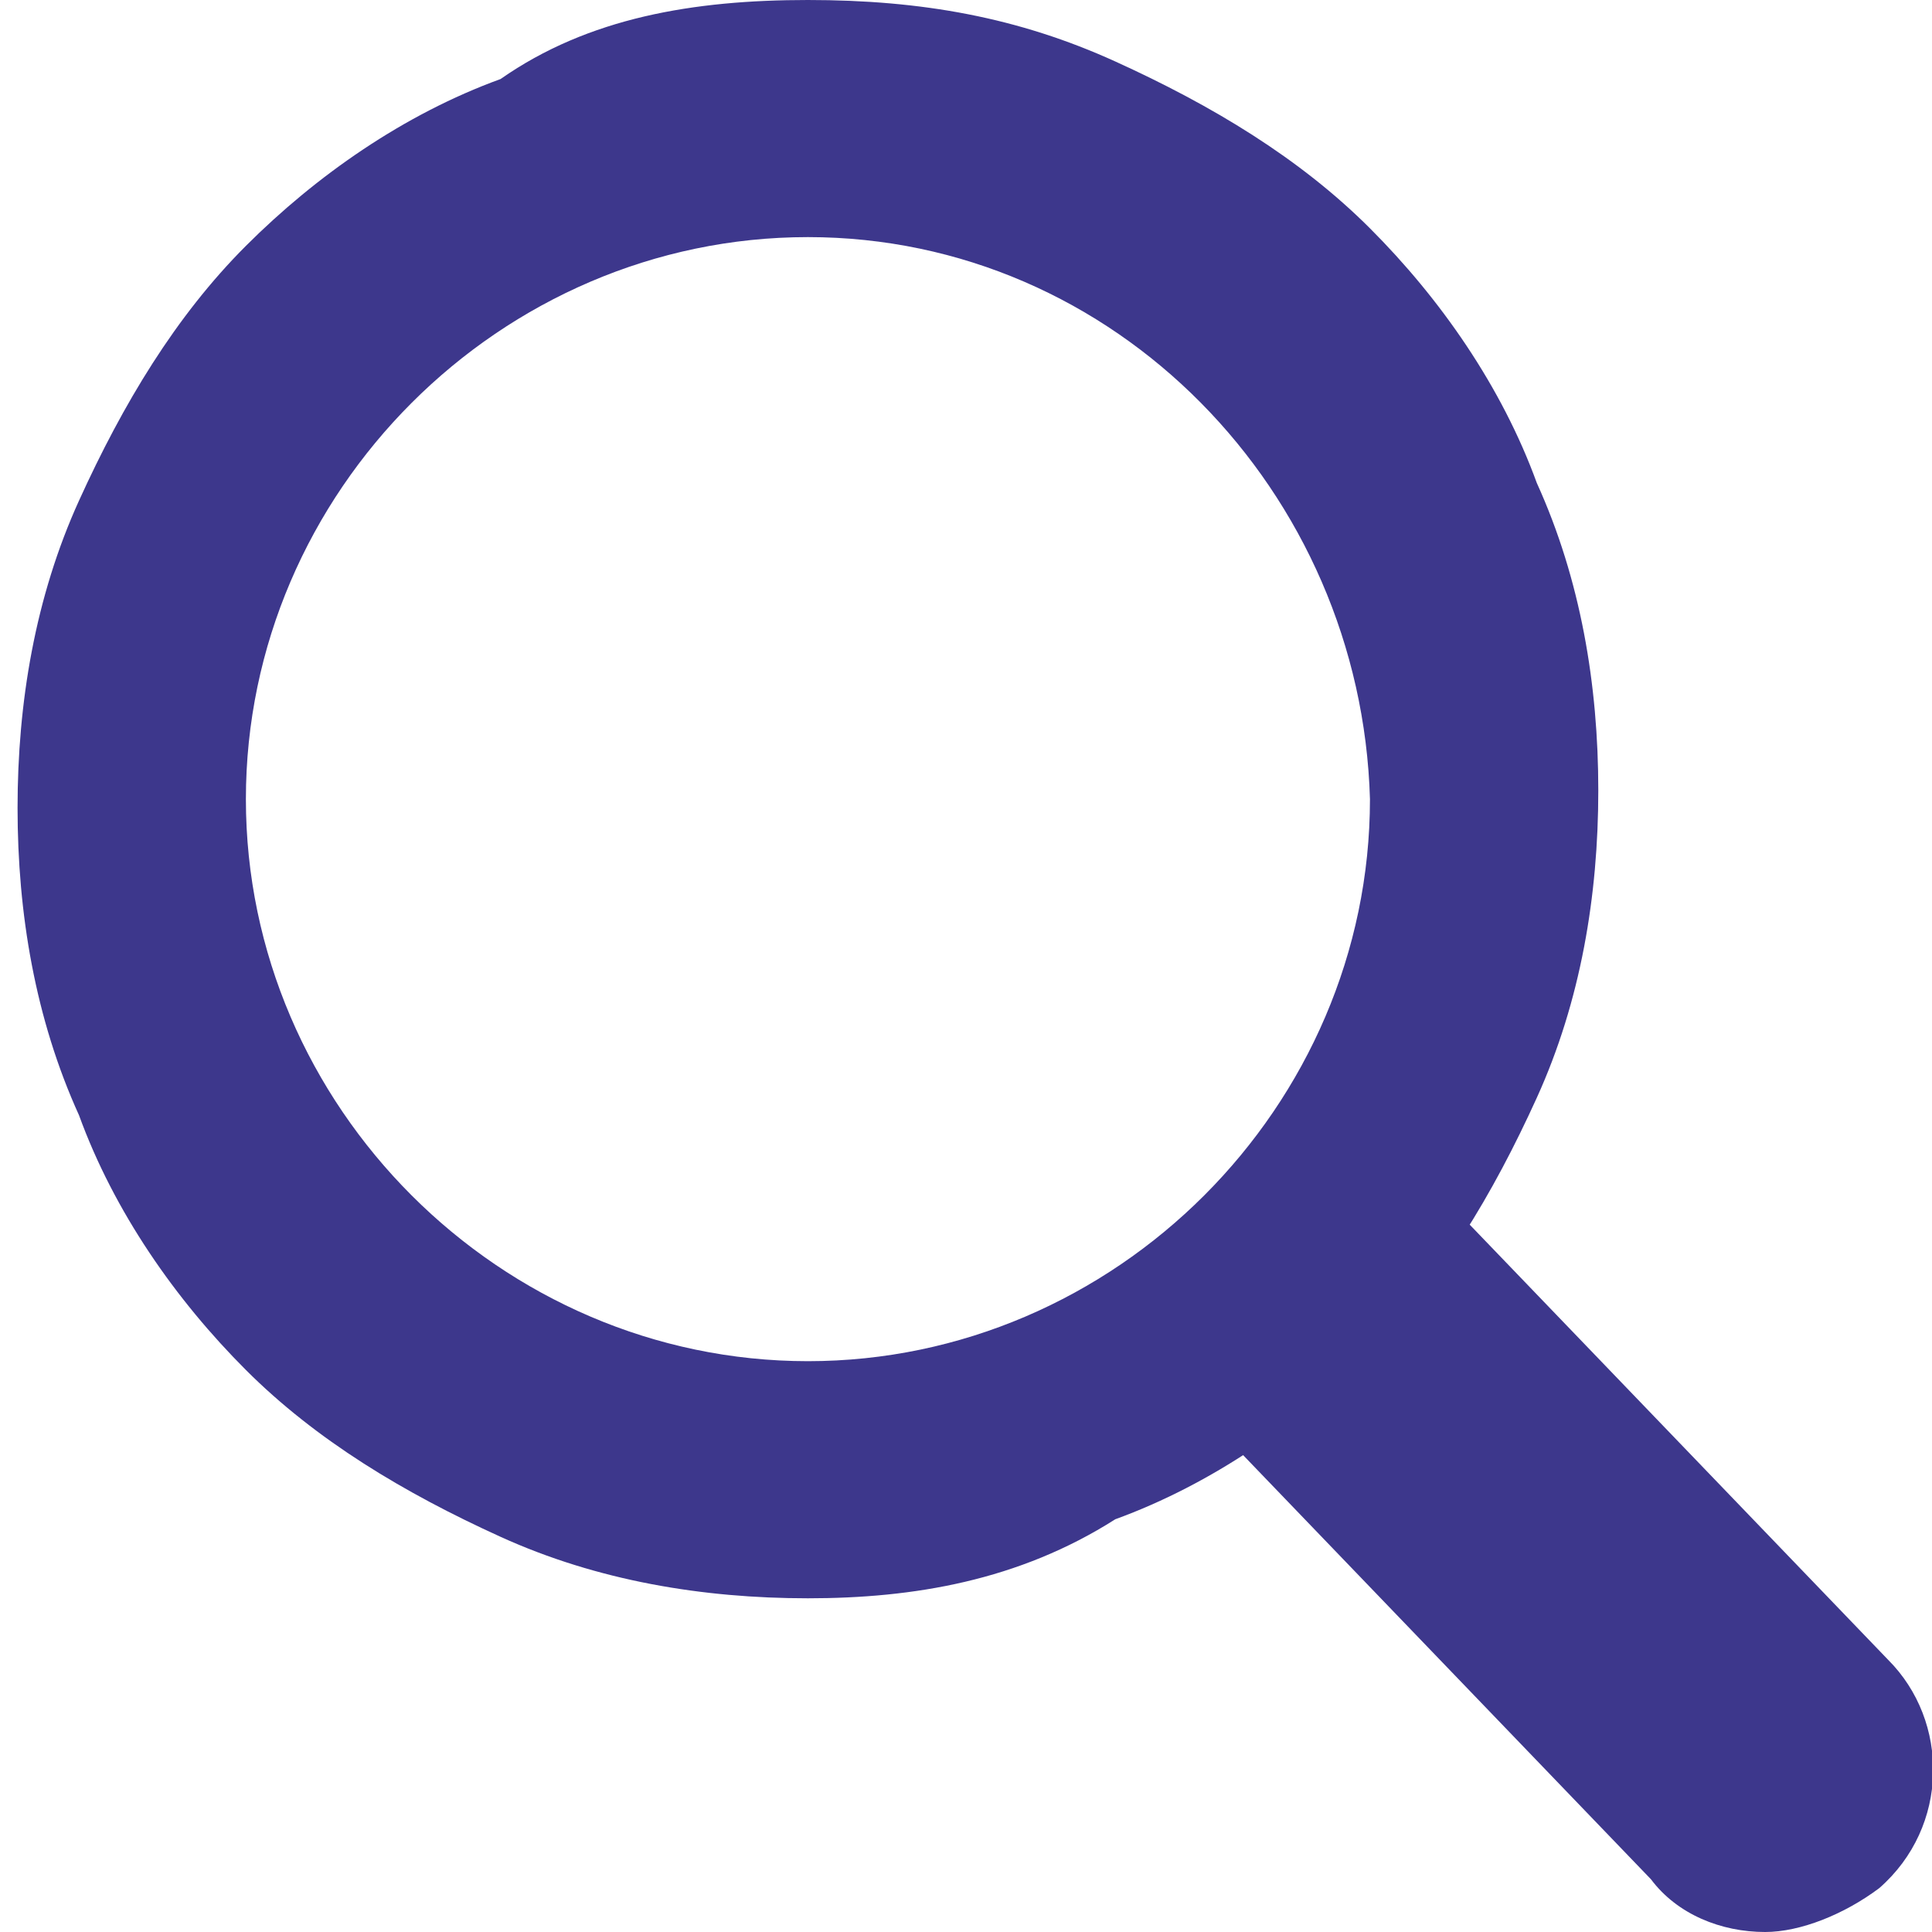 <?xml version="1.0" encoding="utf-8"?>
<!-- Generator: Adobe Illustrator 21.0.0, SVG Export Plug-In . SVG Version: 6.00 Build 0)  -->
<svg version="1.1" id="Capa_1" xmlns="http://www.w3.org/2000/svg" xmlns:xlink="http://www.w3.org/1999/xlink" x="0px" y="0px"
	 viewBox="0 0 22 22" style="enable-background:new 0 0 22 22;" xml:space="preserve">
<style type="text/css">
	.st0{fill:#3D378C;}
</style>
<g>
	<g>
		<path class="st0" d="M9.2,18.2c-1.2,0-2.4-0.2-3.5-0.7c-1.1-0.5-2.1-1.1-2.9-1.9c-0.8-0.8-1.5-1.8-1.9-2.9
			c-0.5-1.1-0.7-2.3-0.7-3.5s0.2-2.4,0.7-3.5c0.5-1.1,1.1-2.1,1.9-2.9c0.8-0.8,1.8-1.5,2.9-1.9C6.7,0.2,7.9,0,9.2,0s2.4,0.2,3.5,0.7
			c1.1,0.5,2.1,1.1,2.9,1.9c0.8,0.8,1.5,1.8,1.9,2.9c0.5,1.1,0.7,2.3,0.7,3.5s-0.2,2.4-0.7,3.5c-0.5,1.1-1.1,2.1-1.9,2.9
			c-0.8,0.8-1.8,1.5-2.9,1.9C11.6,18,10.4,18.2,9.2,18.2z M9.2,2.7c-3.5,0-6.4,2.9-6.4,6.4c0,3.5,2.9,6.4,6.4,6.4
			c3.5,0,6.4-2.9,6.4-6.4C15.5,5.6,12.7,2.7,9.2,2.7z"/>
	</g>
	<g>
		<path class="st0" d="M20.1,22c-0.5,0-1-0.2-1.3-0.6l-5-5.2c-0.7-0.7-0.7-1.9,0.1-2.6c0.7-0.7,1.9-0.7,2.6,0.1l5,5.2
			c0.7,0.7,0.7,1.9-0.1,2.6C21,21.8,20.5,22,20.1,22z"/>
	</g>
</g>
</svg>
